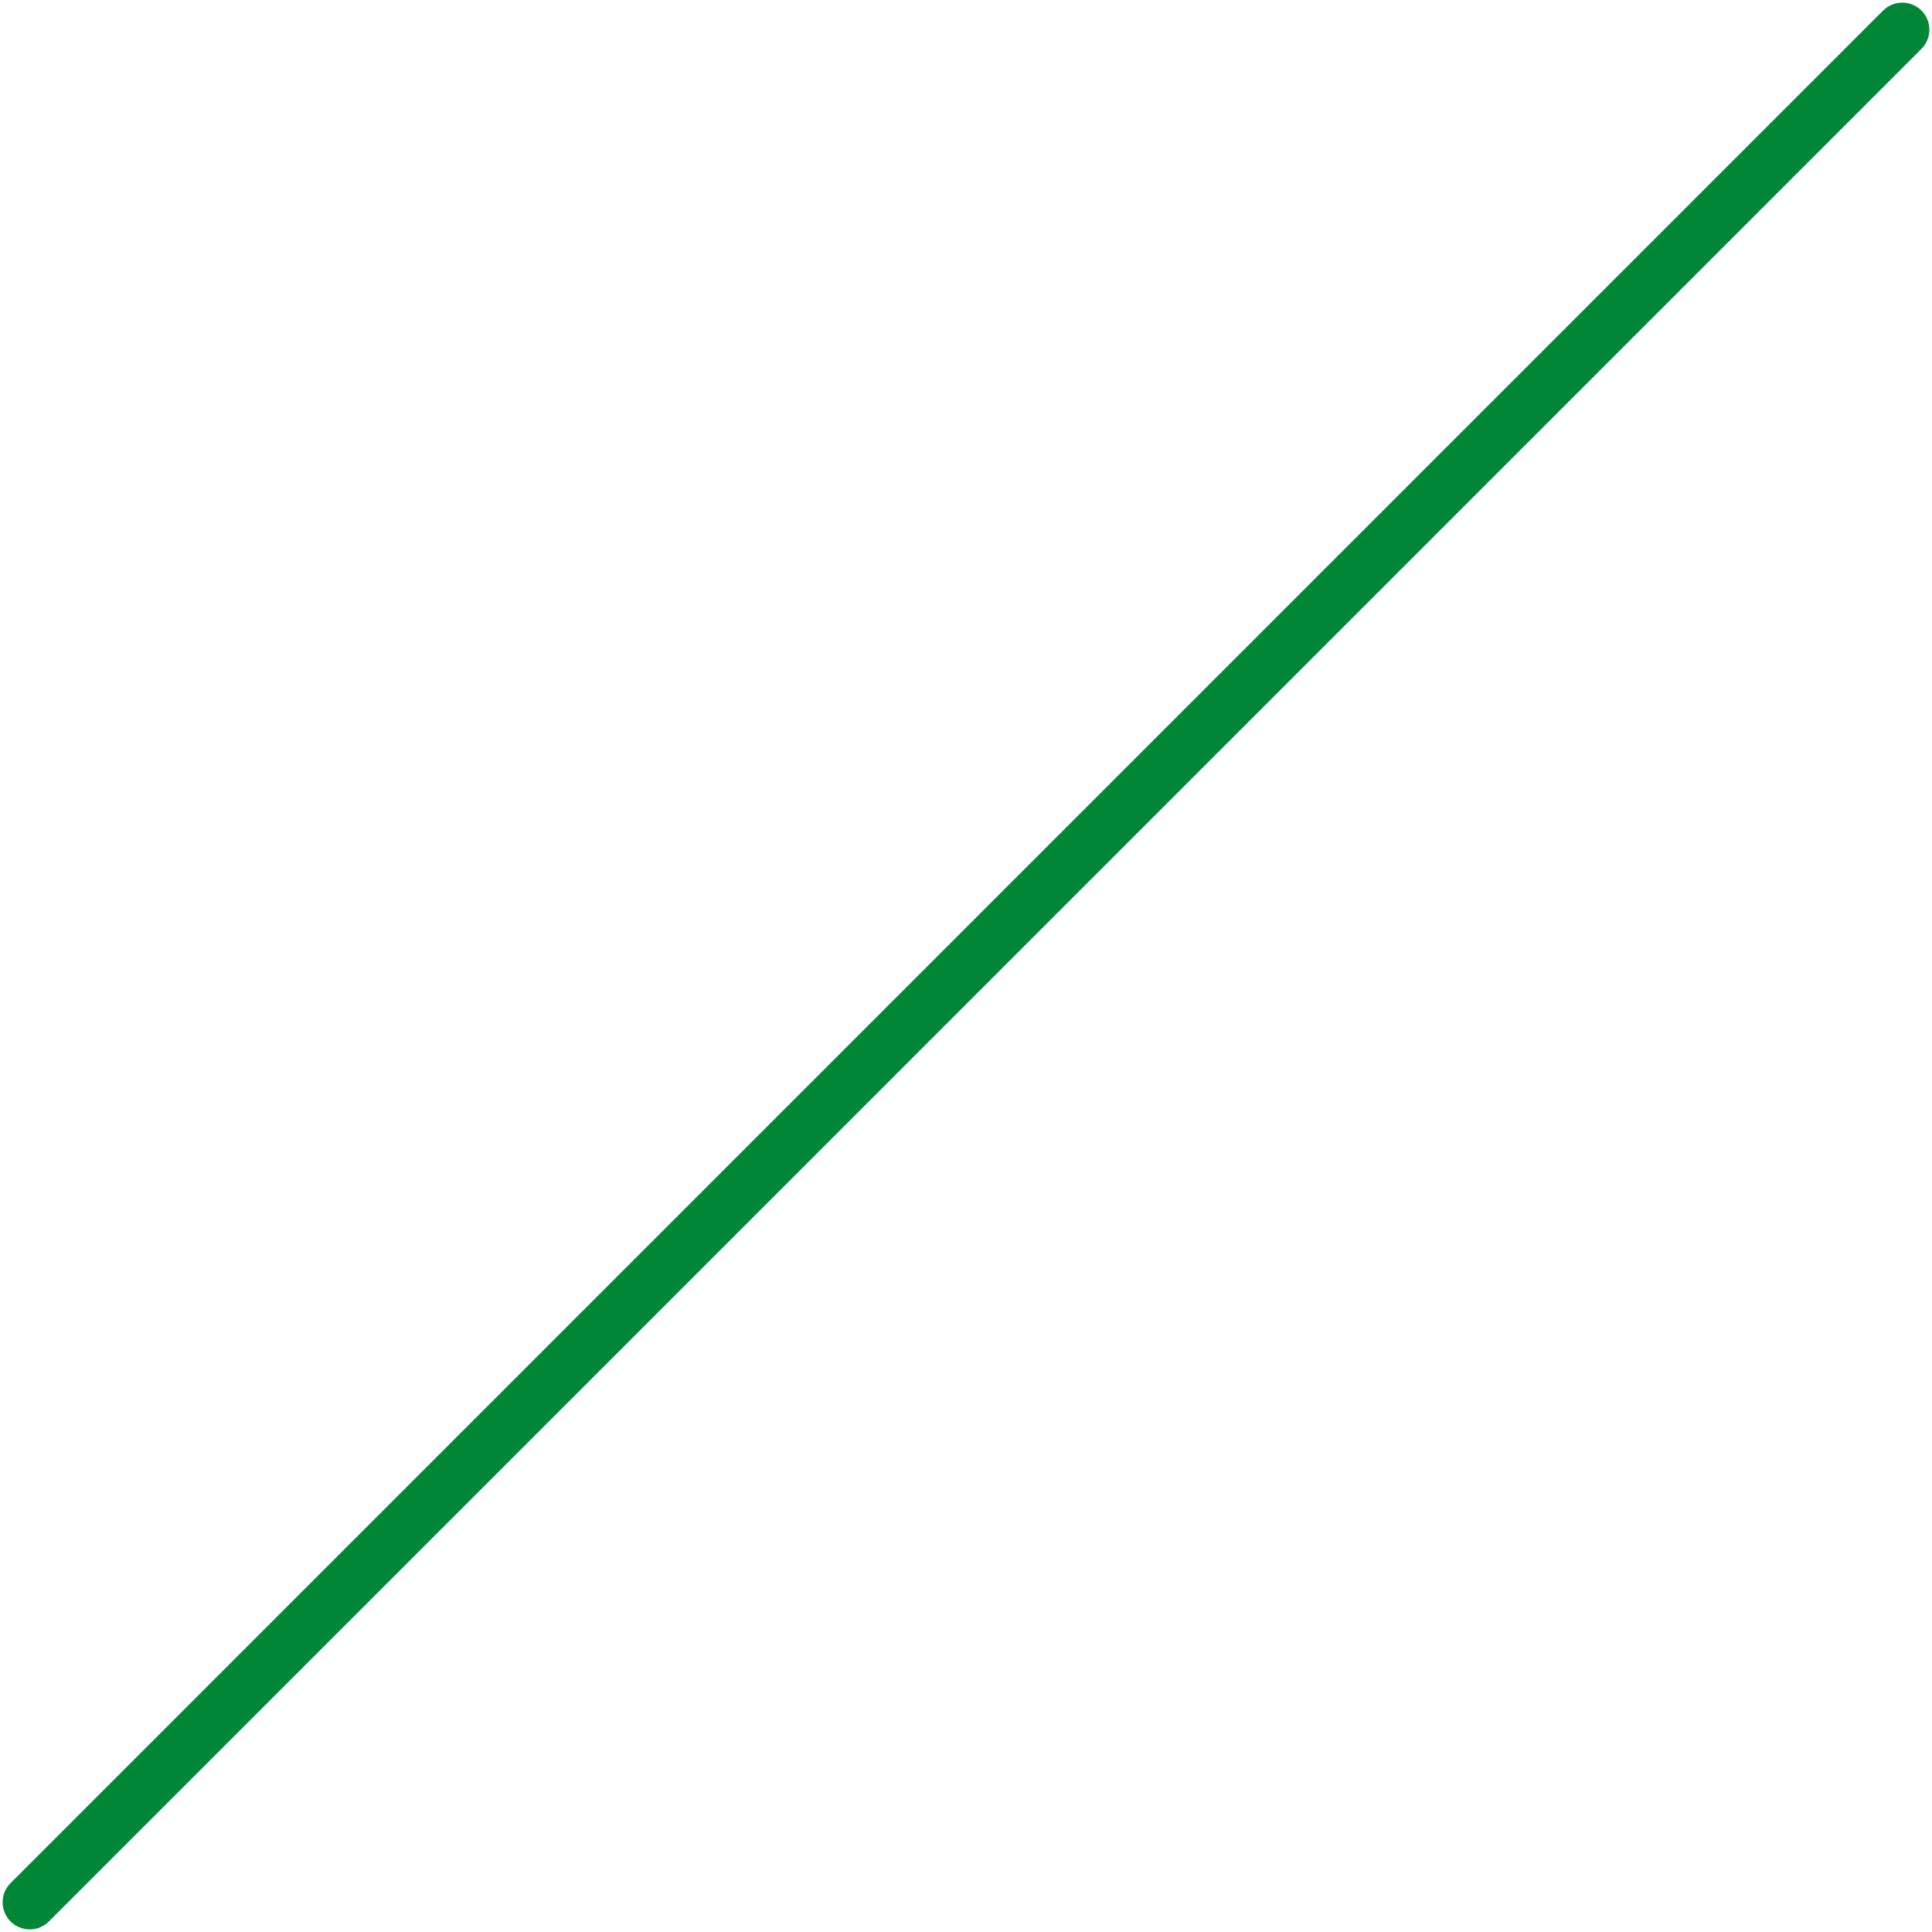 <?xml version="1.0" encoding="UTF-8" standalone="no"?><svg xmlns="http://www.w3.org/2000/svg" xmlns:xlink="http://www.w3.org/1999/xlink" fill="#008637" height="952.6" preserveAspectRatio="xMidYMid meet" version="1" viewBox="23.7 23.7 952.6 952.6" width="952.6" zoomAndPan="magnify"><g id="change1_1"><path d="M971.1,28.9c-5.2-5.2-13.7-5.2-18.9,0L28.9,952.2c-5.2,5.2-5.2,13.7,0,18.9c5.2,5.2,13.7,5.2,18.9,0L971.1,47.8 C976.3,42.6,976.3,34.1,971.1,28.9z"/></g></svg>